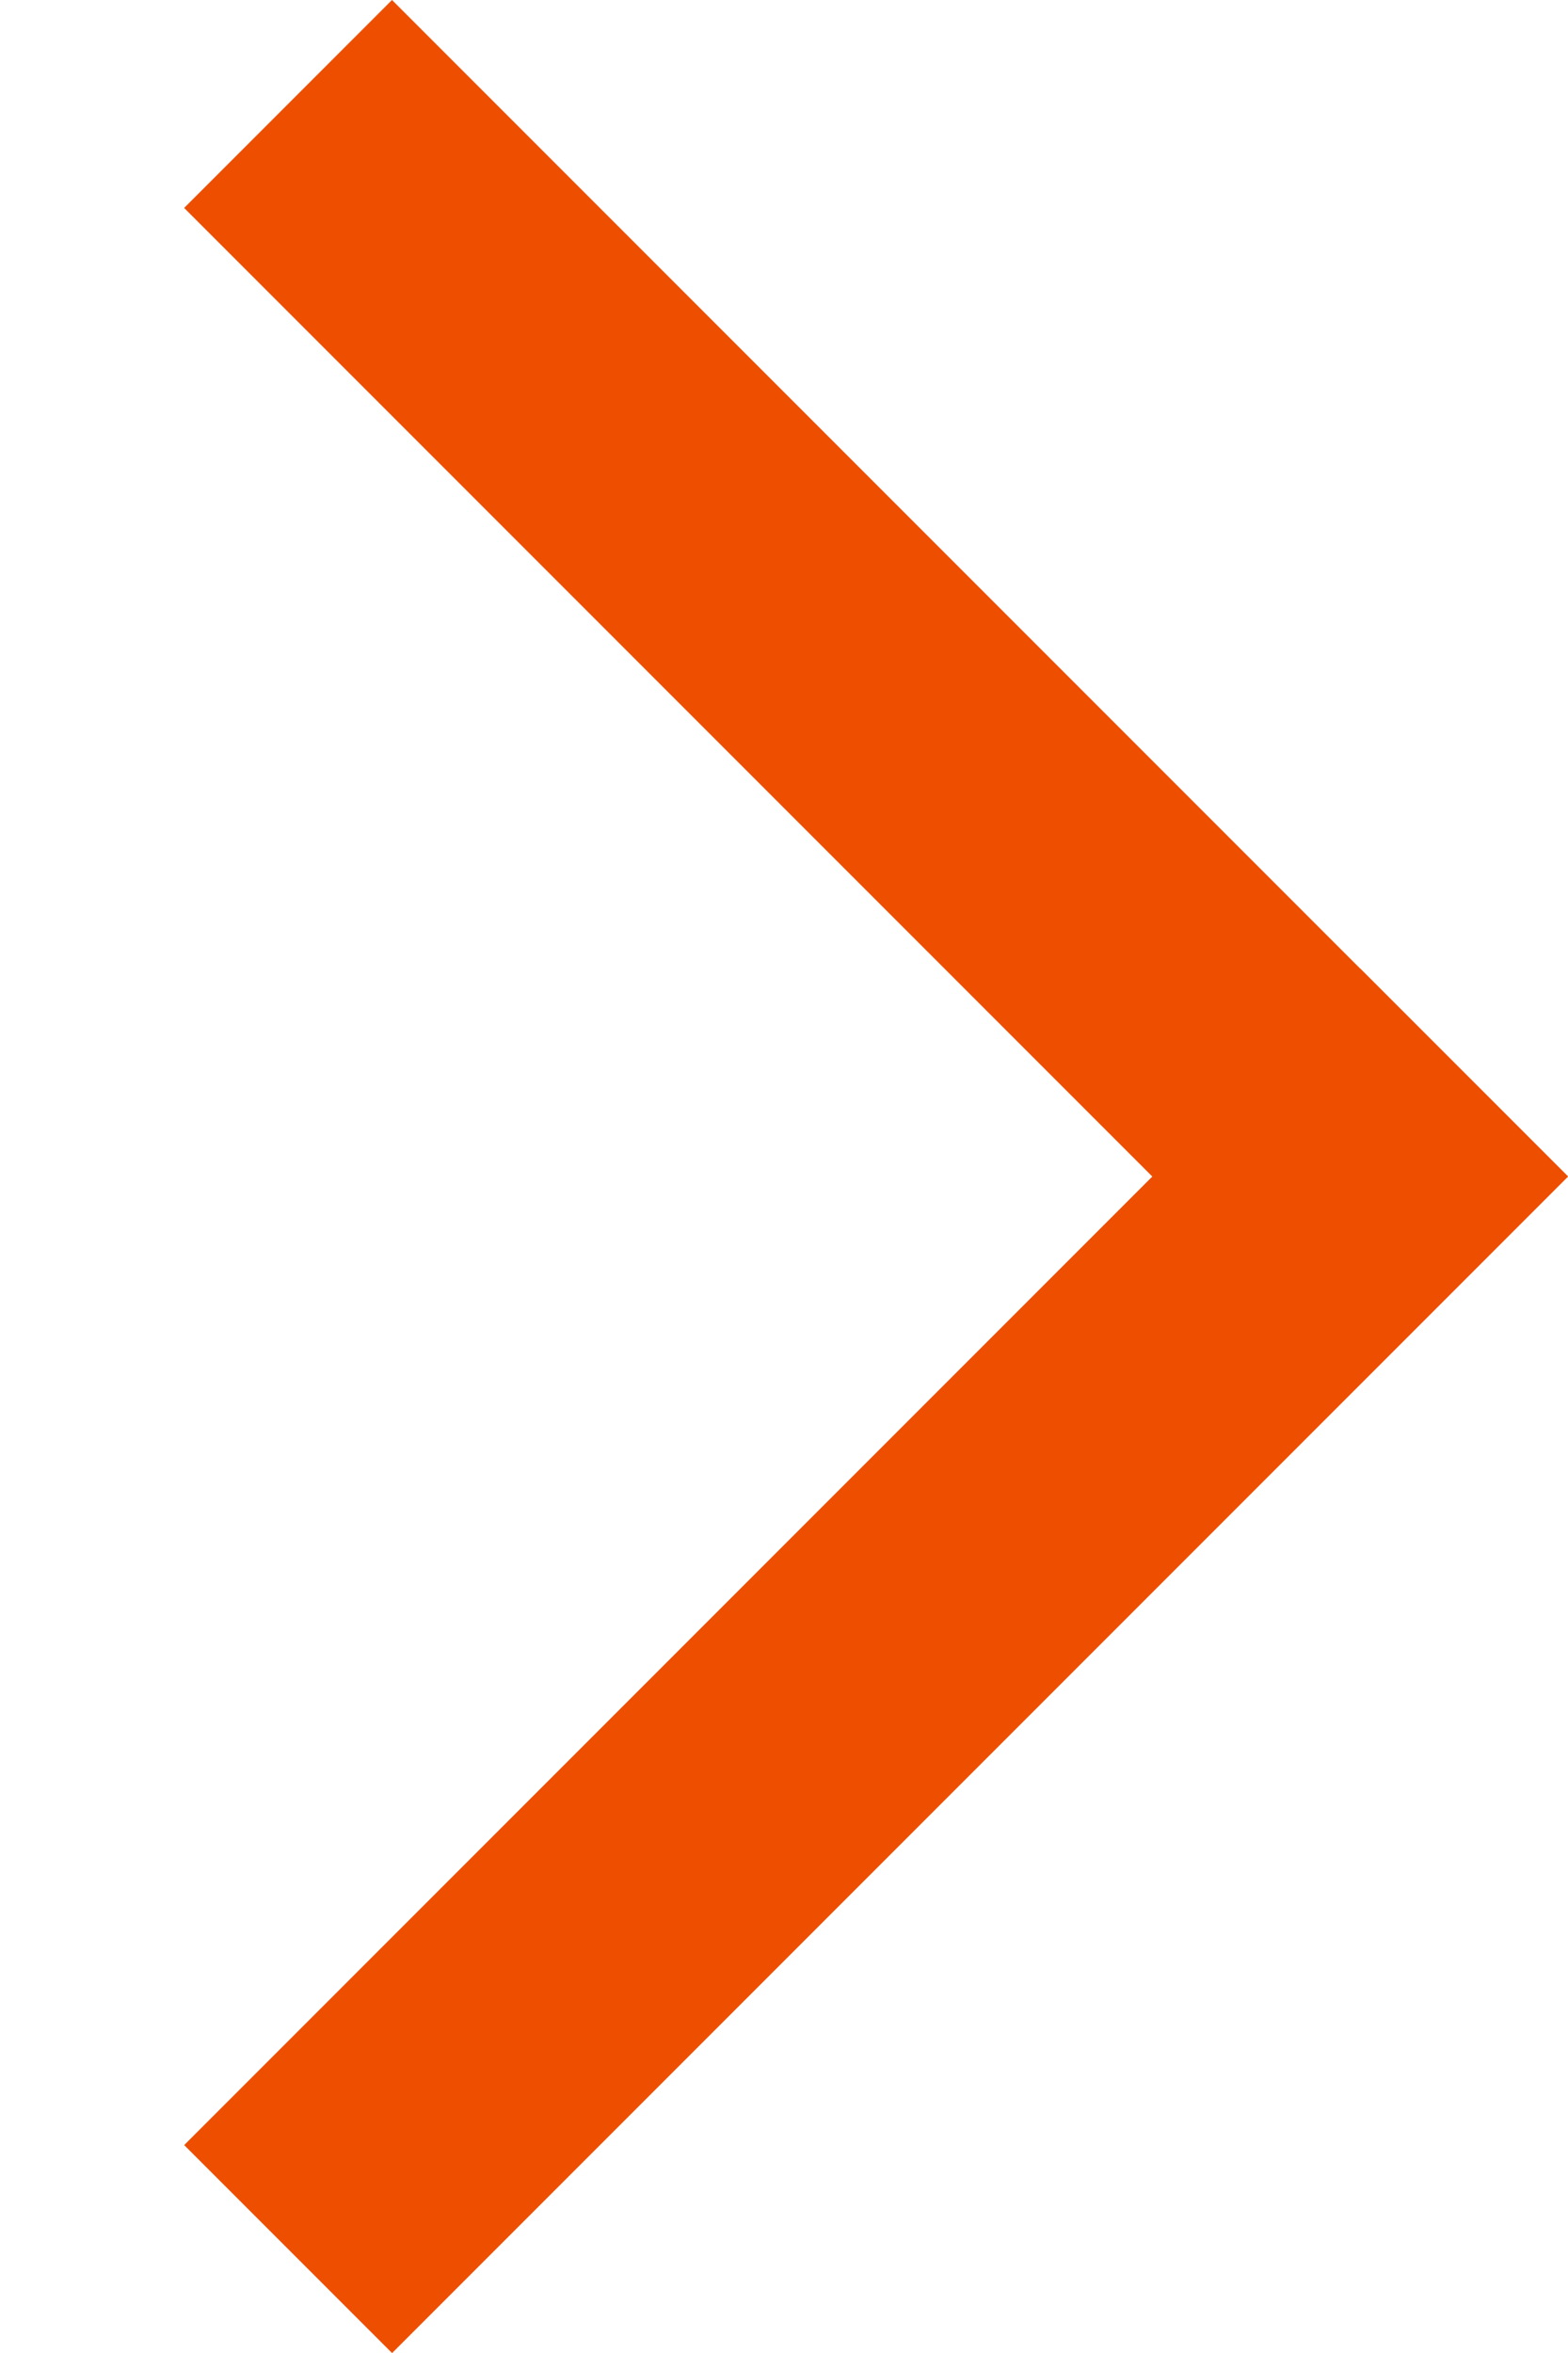 <svg width="8" height="12" viewBox="0 0 8 12" fill="none" xmlns="http://www.w3.org/2000/svg">
    <line x1="1.47" y1="11.47" x2="7.47" y2="5.47" stroke="#EE4E00" stroke-width="1.5" stroke-linejoin="round"/>
    <line y1="-0.75" x2="8.485" y2="-0.75" transform="matrix(0.707 0.707 0.707 -0.707 2 0)" stroke="#EE4E00" stroke-width="1.5" stroke-linejoin="round"/>
</svg>